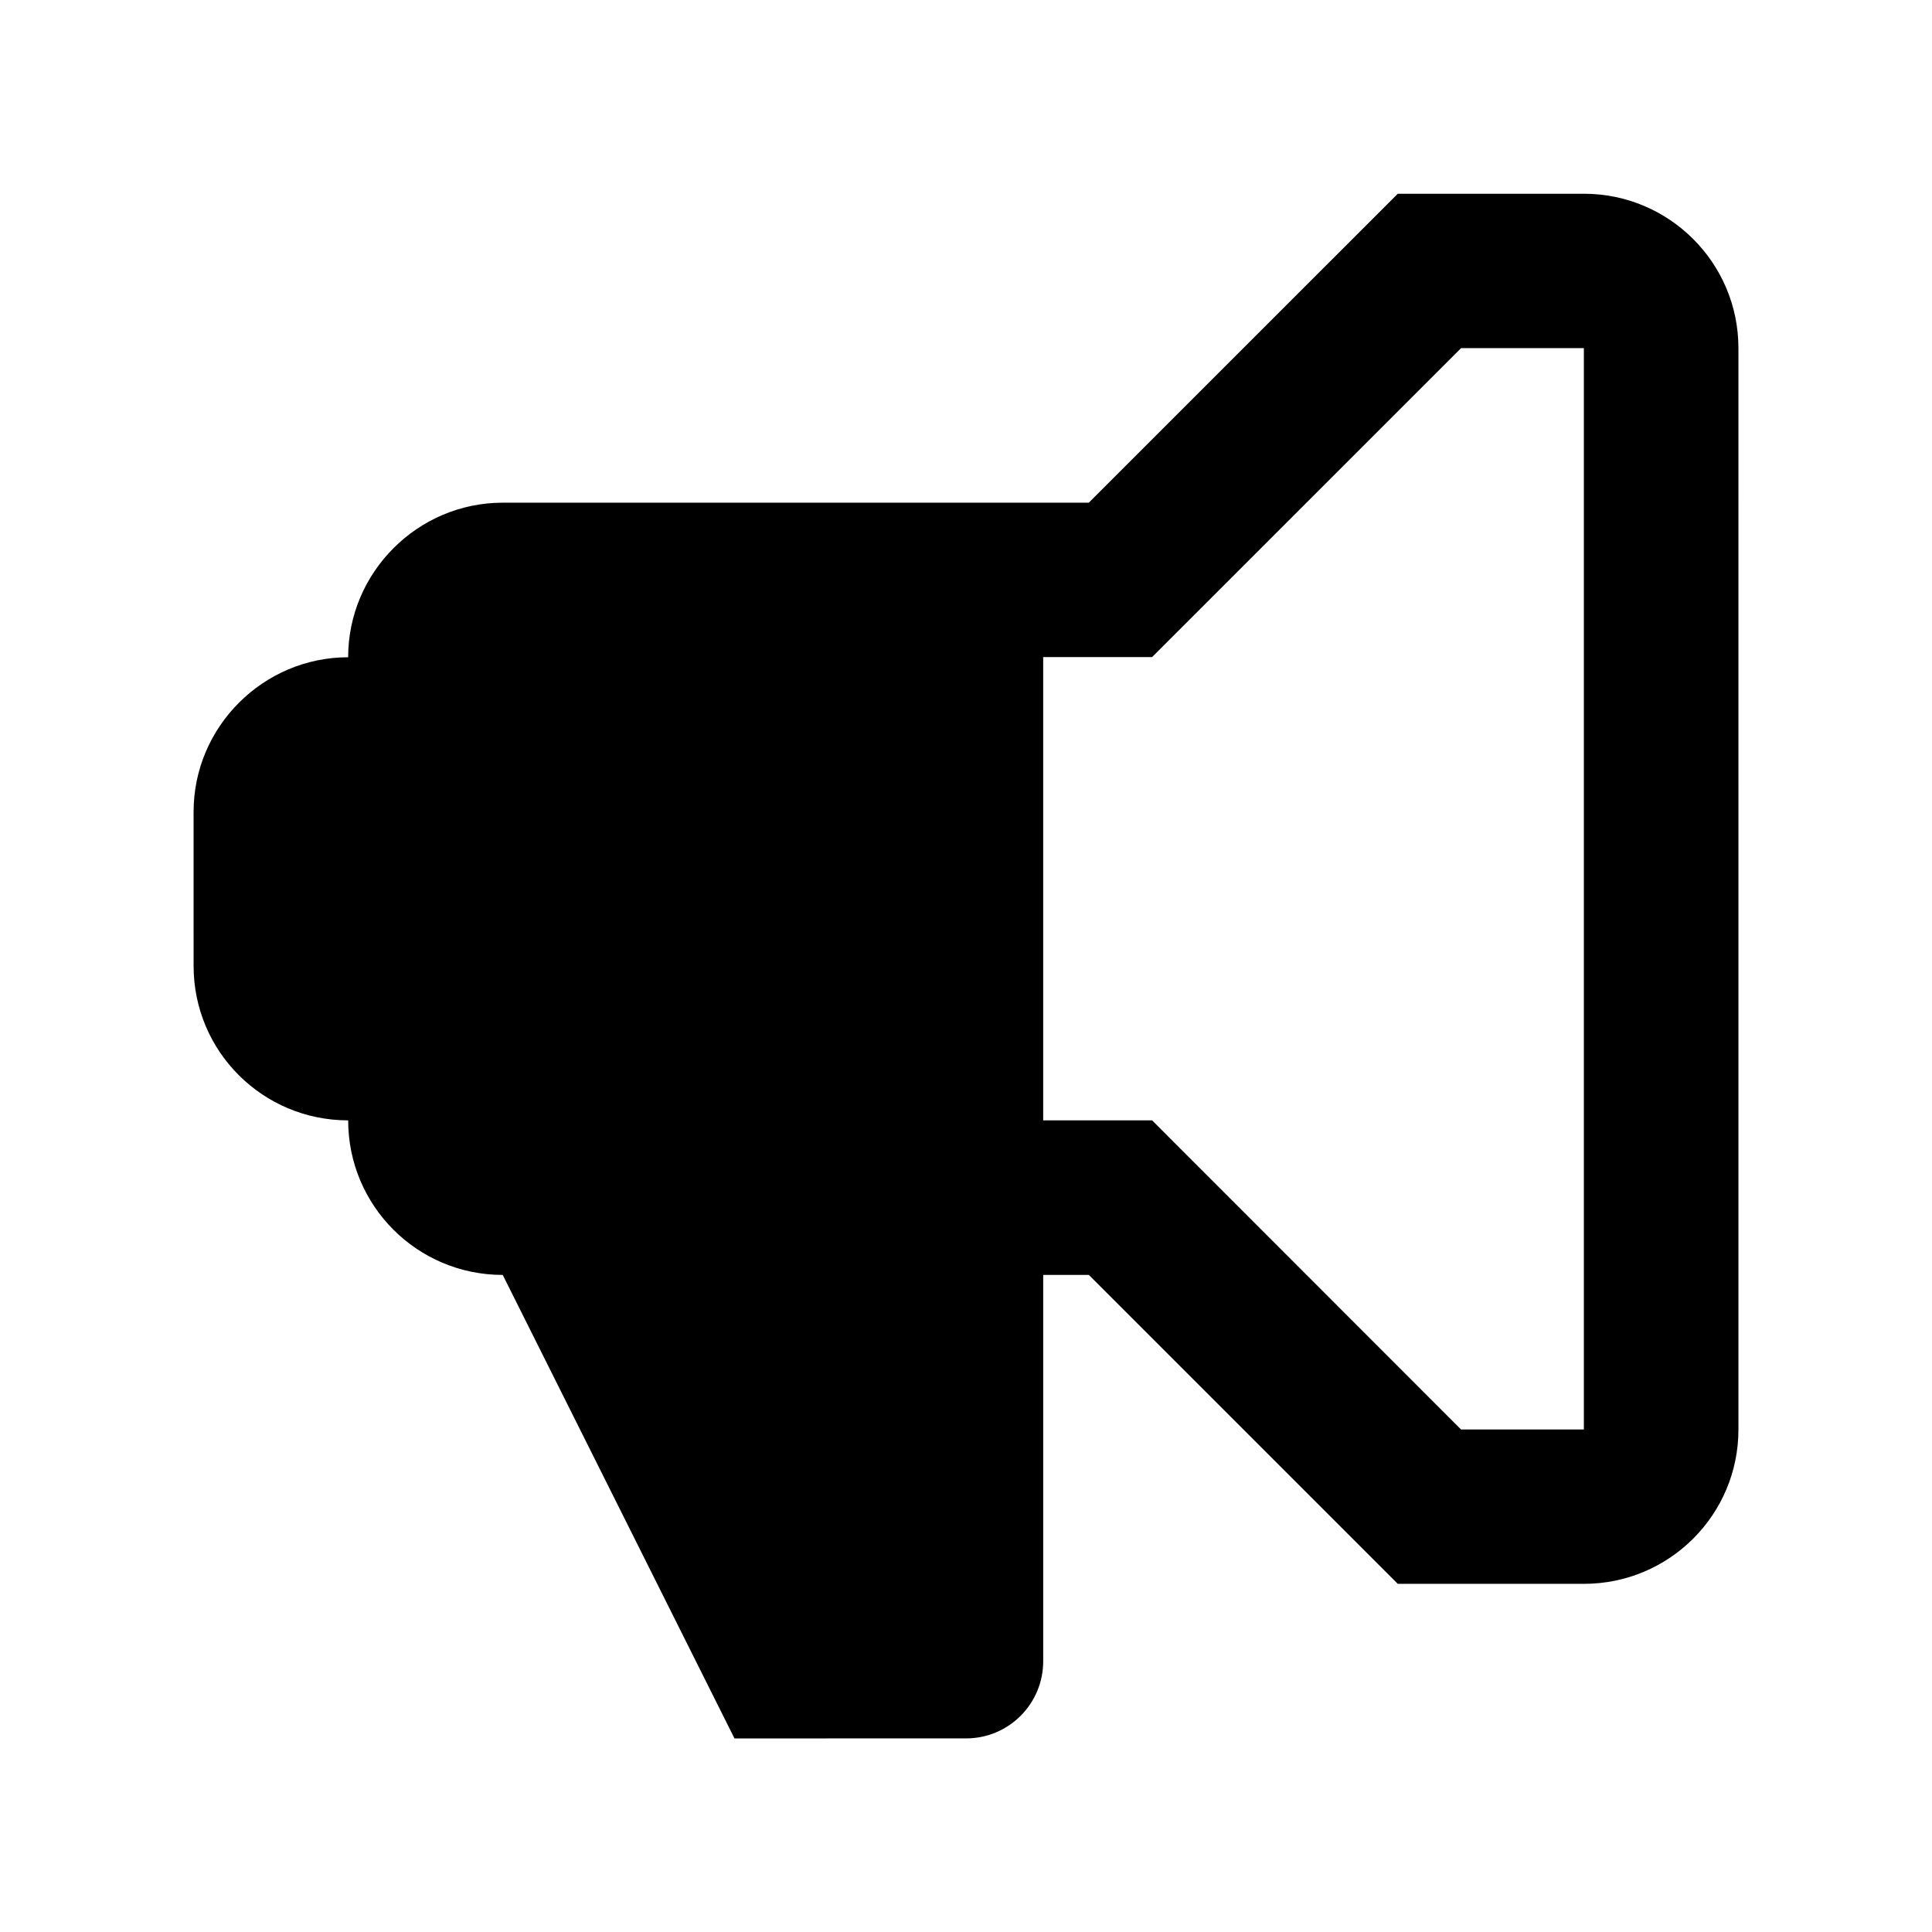 <?xml version="1.0" encoding="UTF-8"?>
<!-- Uploaded to: ICON Repo, www.iconrepo.com, Generator: ICON Repo Mixer Tools -->
<svg fill="#000000" width="800px" height="800px" version="1.1" viewBox="144 144 512 512" xmlns="http://www.w3.org/2000/svg">
 <path d="m563.74 195.35h-49.324l-81.871 81.867h-155.32c-22.52 0-40.961 18.438-40.961 40.961-22.469 0-40.961 18.391-40.961 40.961l0.004 40.859c0 22.621 18.289 40.91 40.961 40.91 0 22.621 18.289 40.961 40.961 40.961l61.414 122.83 61.363-0.004c11.336 0 20.453-9.168 20.453-20.453v-102.38h12.09l81.871 81.871h49.324c22.621 0 40.961-18.289 40.961-40.91l-0.004-286.57c0-22.57-18.336-40.91-40.957-40.91zm0 327.48h-32.547l-81.871-81.922h-28.867v-122.78h28.867l81.871-81.867h32.547z"/>
</svg>